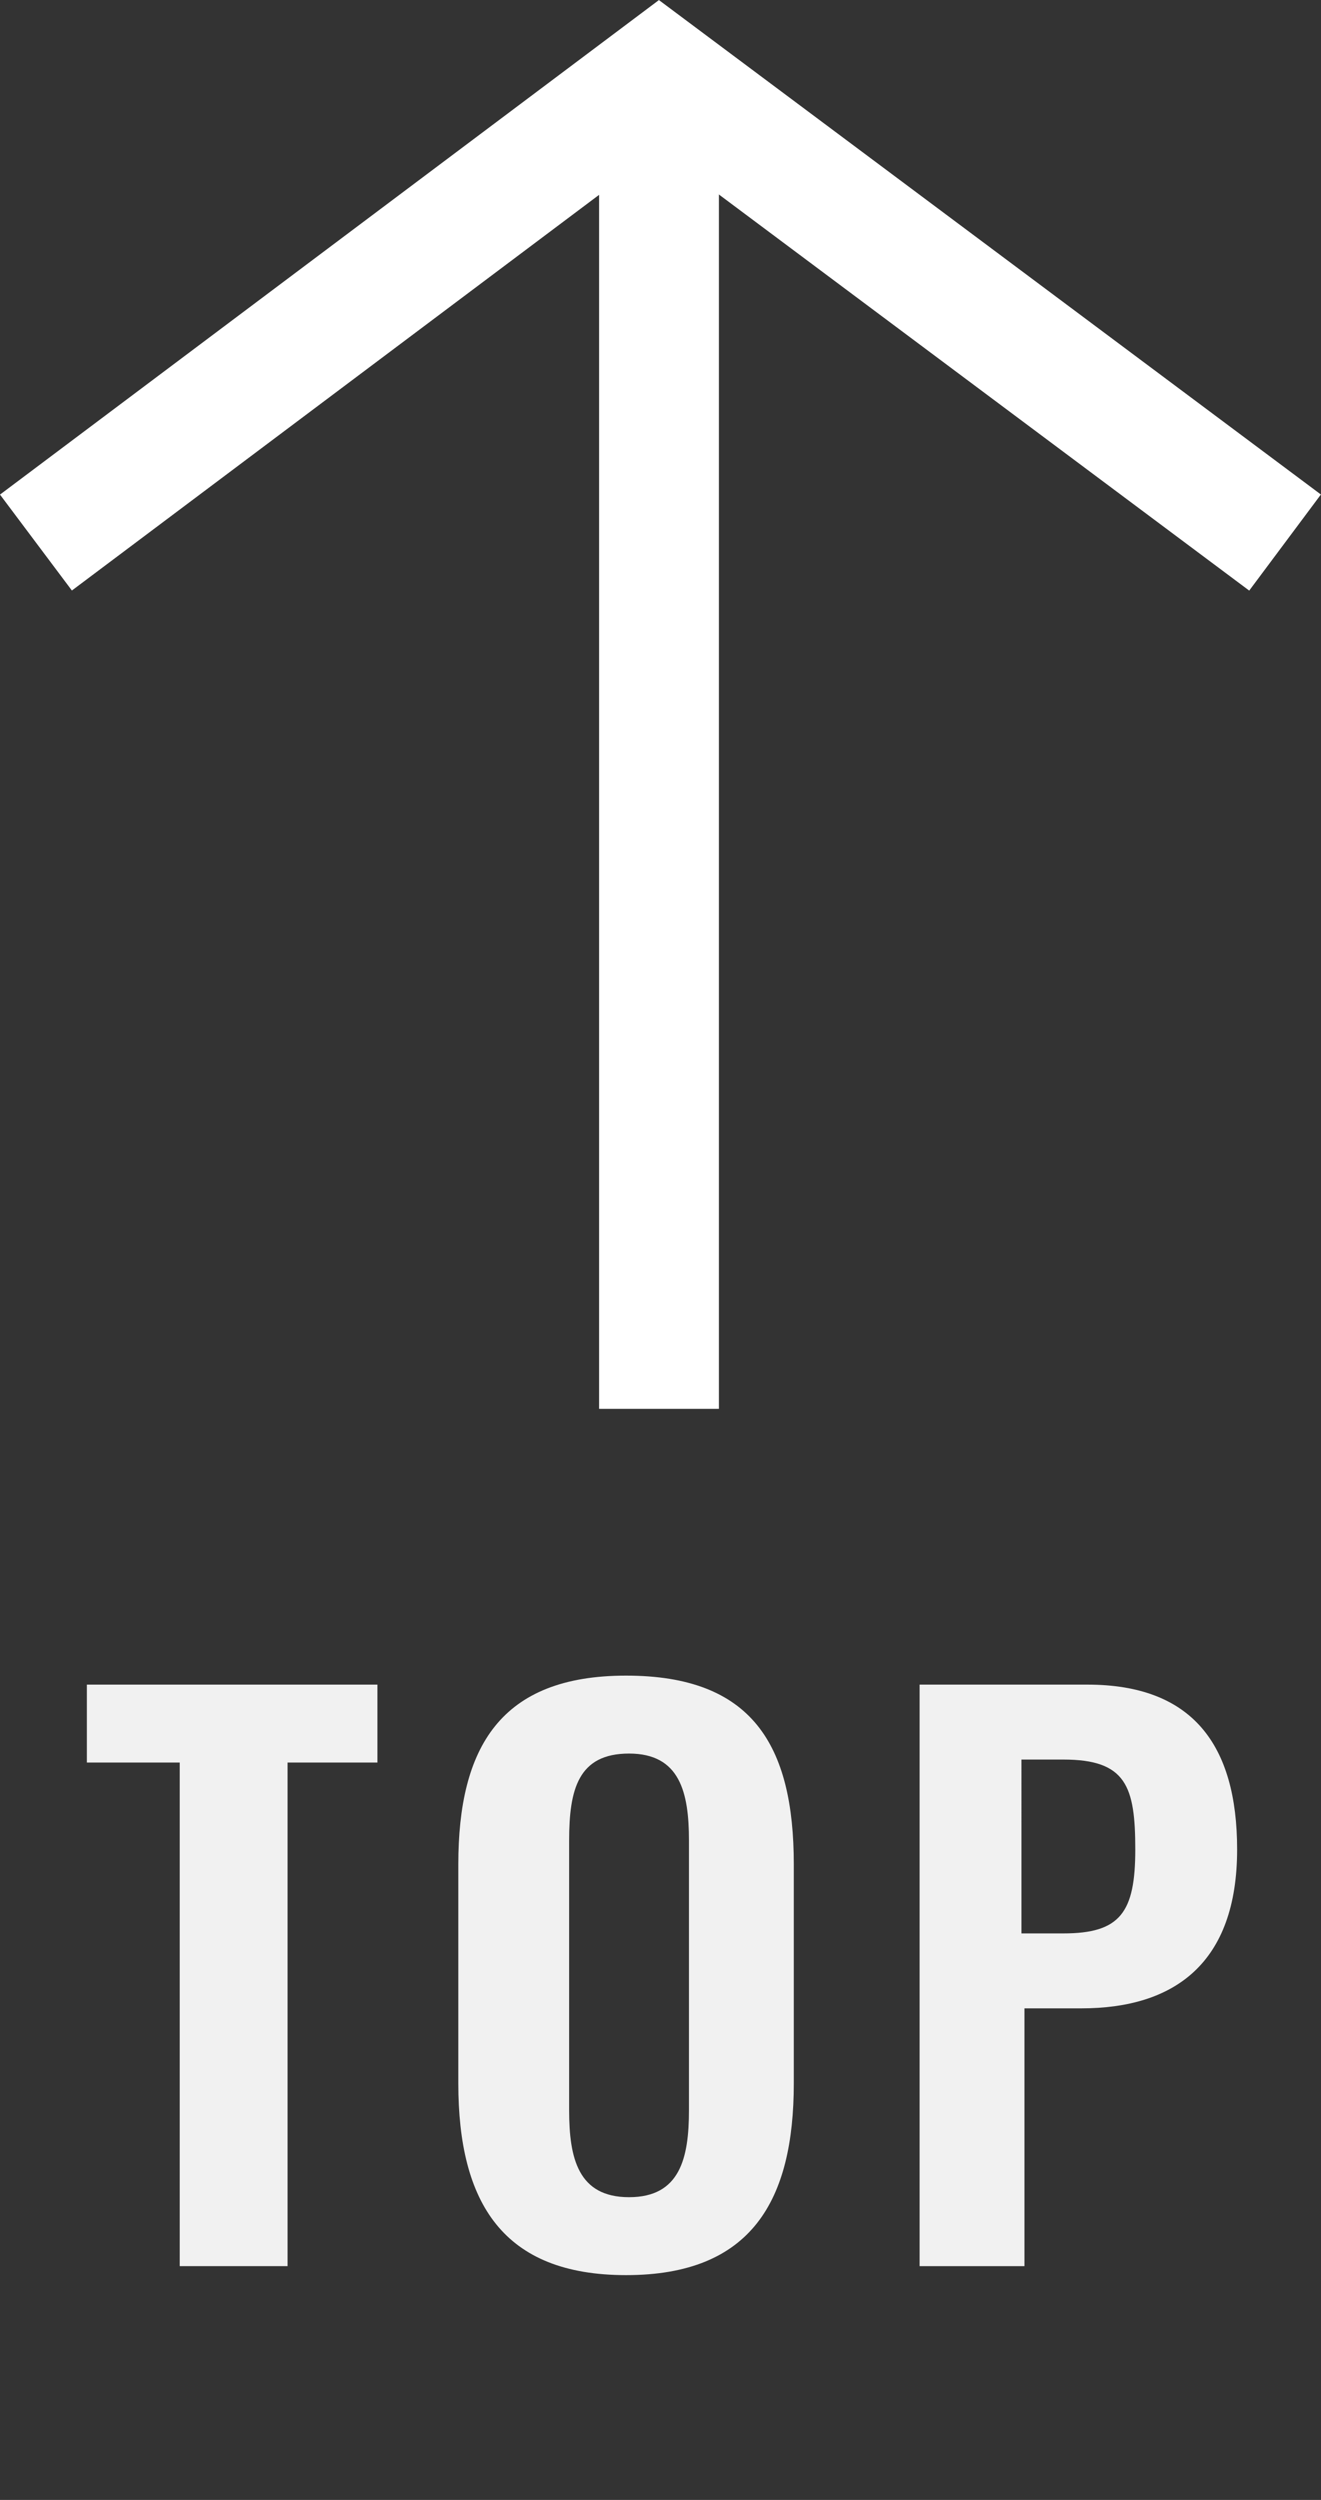 <?xml version="1.0" encoding="utf-8"?>
<!-- Generator: Adobe Illustrator 24.3.0, SVG Export Plug-In . SVG Version: 6.00 Build 0)  -->
<svg version="1.1" id="レイヤー_1" xmlns="http://www.w3.org/2000/svg" xmlns:xlink="http://www.w3.org/1999/xlink" x="0px"
	 y="0px" viewBox="0 0 44.1 83.4" style="enable-background:new 0 0 44.1 83.4;" xml:space="preserve">
<rect x="0" y="0" width="44.1" height="83.4" fill="#333333" stroke="none"/>
<style type="text/css">
	.st0{fill:none;stroke:#FFFFFF;stroke-width:4;stroke-miterlimit:10;}
	.st1{enable-background:new    ;}
	.st2{fill:#F1F1F1;}
</style>
<g id="コンポーネント_13_1" transform="translate(1.2 2.5)">
	<g id="グループ_64">
		<path id="パス_67" class="st0" d="M41.7,15.6L20.8,0L0,15.6"/>
		<line id="線_1" class="st0" x1="20.8" y1="0.3" x2="20.8" y2="44.5"/>
	</g>
	<g class="st1">
		<path class="st2" d="M4.8,56.3H1.7v-2.6h9.7v2.6h-3v16.8H4.8V56.3z"/>
		<path class="st2" d="M14.1,67v-7.3c0-3.9,1.4-6.3,5.6-6.3c4.2,0,5.6,2.3,5.6,6.3V67c0,3.9-1.4,6.4-5.6,6.4
			C15.6,73.4,14.1,71,14.1,67z M21.8,67.9v-9c0-1.6-0.3-2.9-2-2.9c-1.7,0-2,1.2-2,2.9v9c0,1.6,0.3,2.9,2,2.9
			C21.5,70.8,21.8,69.5,21.8,67.9z"/>
		<path class="st2" d="M29.4,53.7h5.7c3.5,0,5,2,5,5.5c0,3.8-2.1,5.3-5.2,5.3h-1.9v8.6h-3.5V53.7z M34.3,62c1.9,0,2.4-0.7,2.4-2.8
			c0-2.1-0.3-3-2.4-3h-1.4V62H34.3z"/>
	</g>
</g>
</svg>

